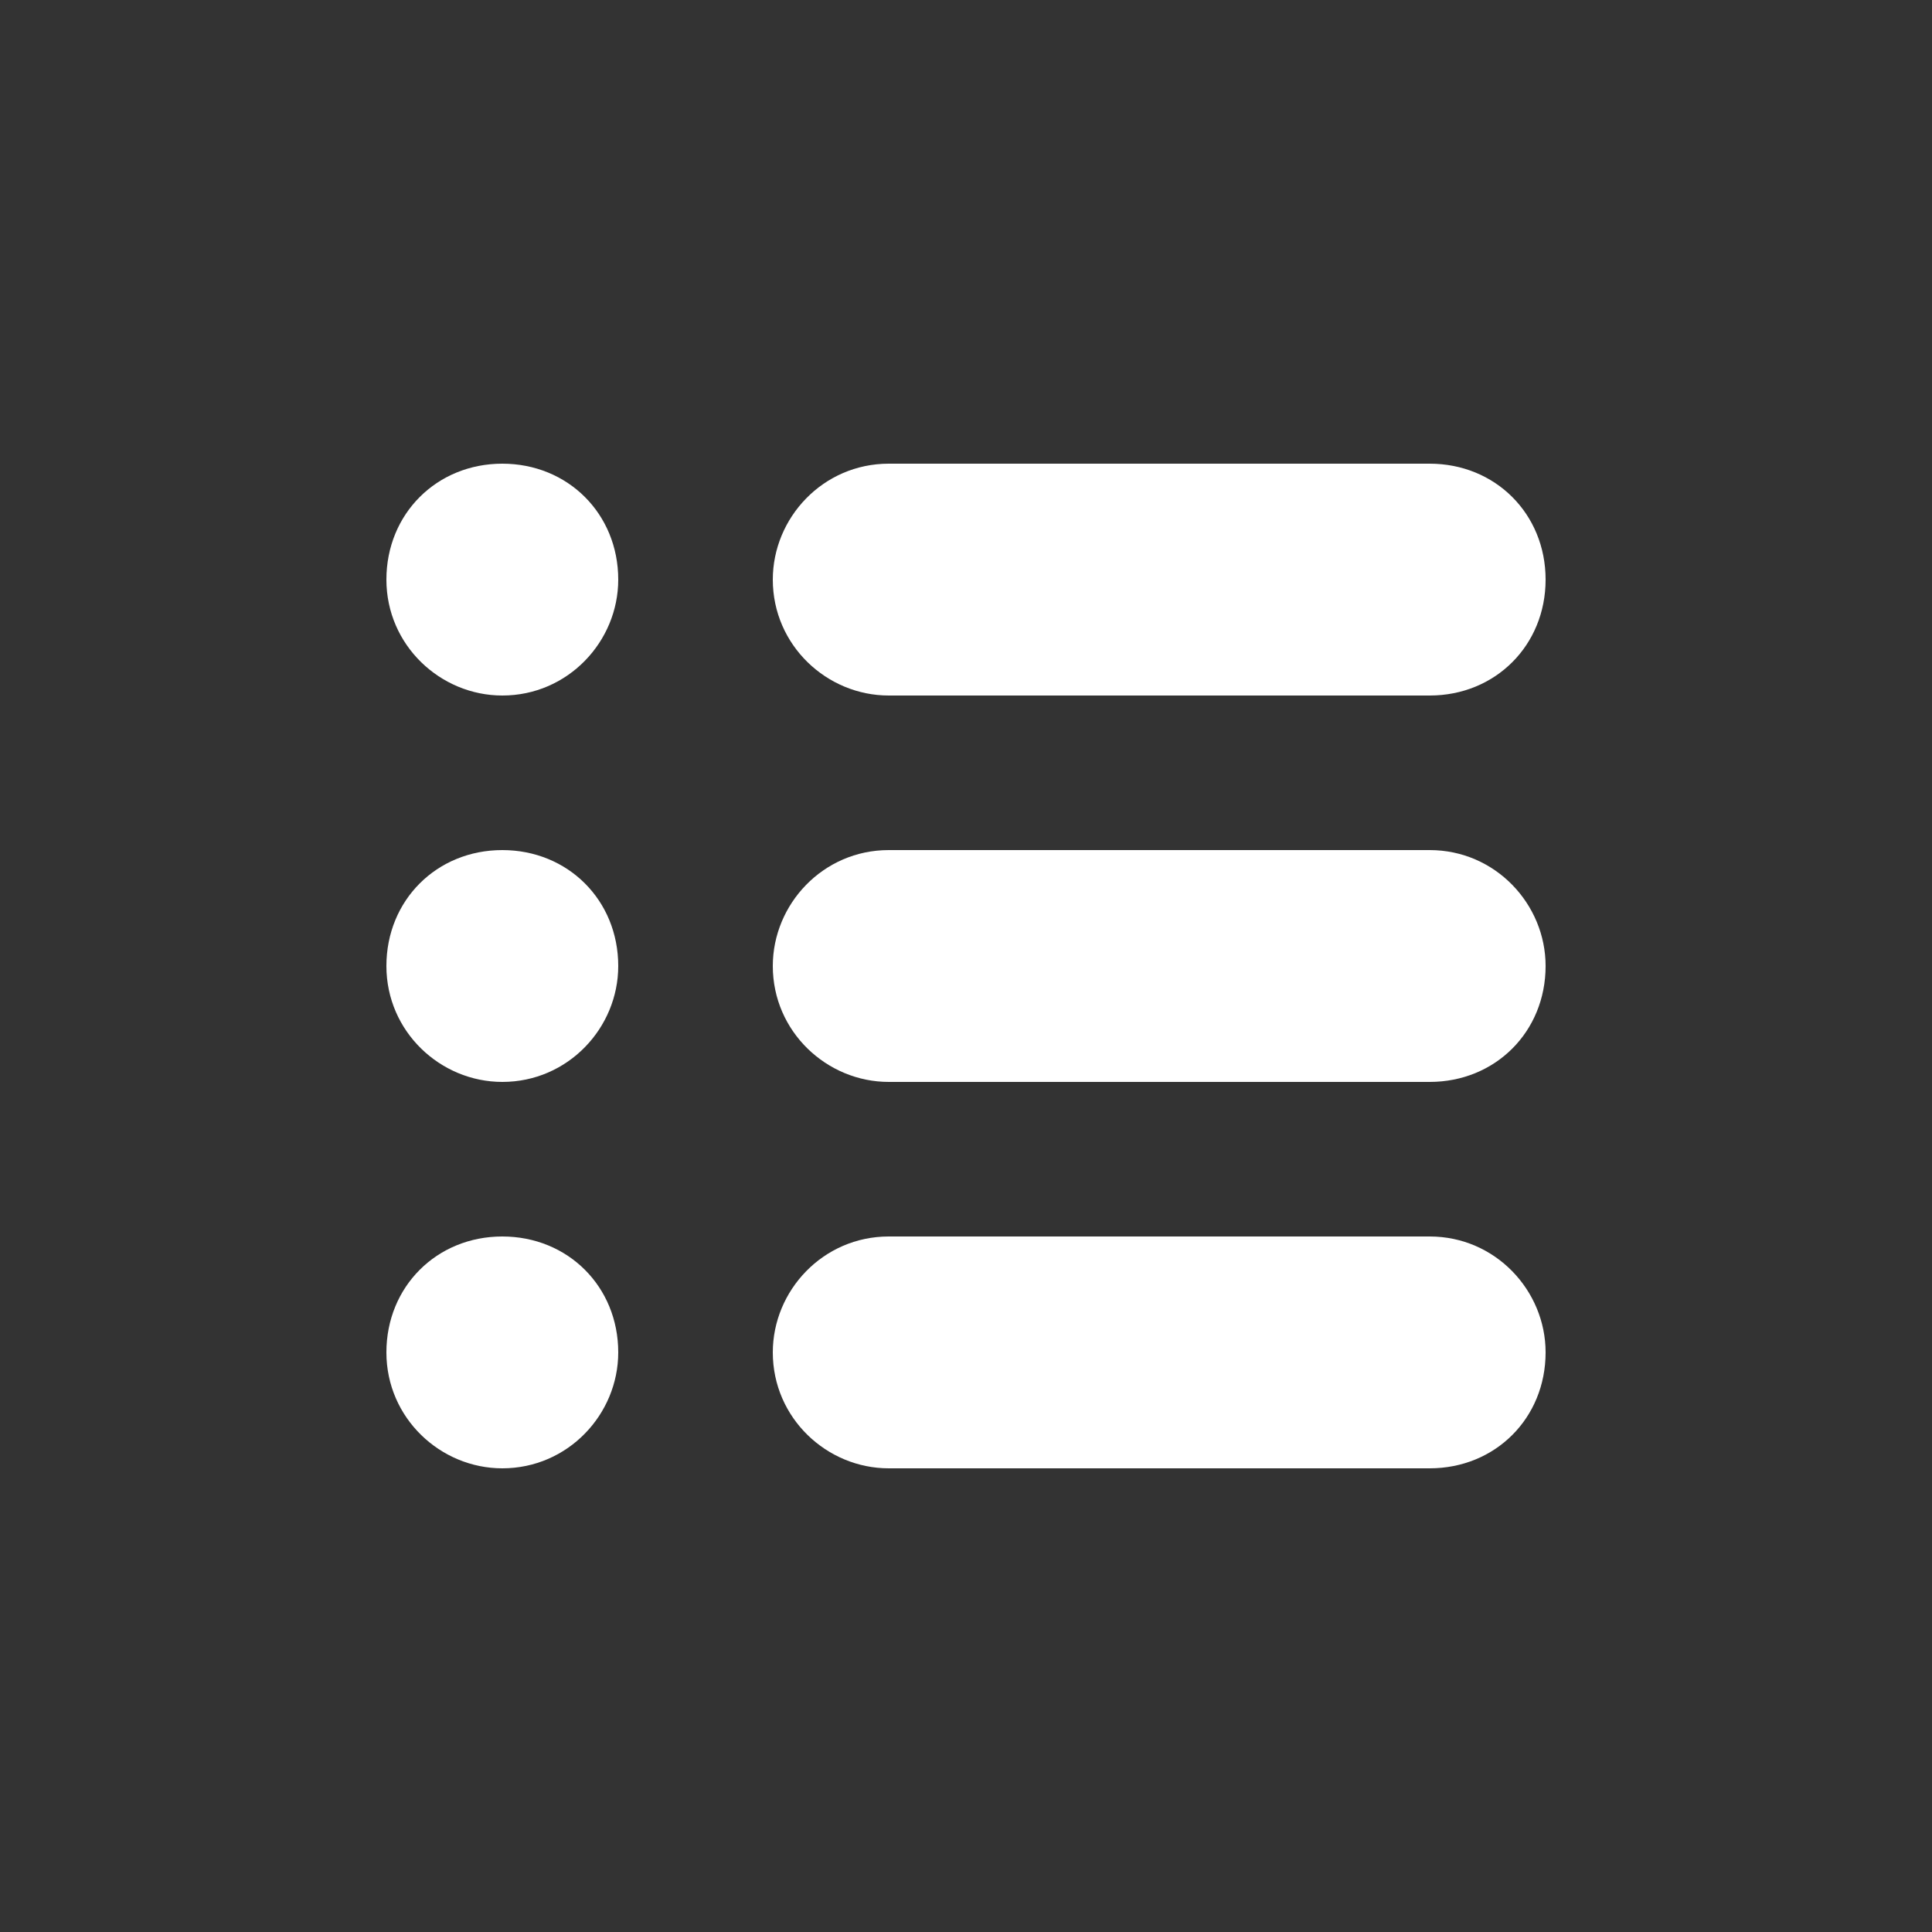 <?xml version="1.0" encoding="utf-8"?>
<!-- Generator: Adobe Illustrator 18.1.1, SVG Export Plug-In . SVG Version: 6.00 Build 0)  -->
<svg version="1.1" id="Ebene_1" xmlns="http://www.w3.org/2000/svg" xmlns:xlink="http://www.w3.org/1999/xlink" x="0px" y="0px"
	 viewBox="0 0 50 50" enable-background="new 0 0 50 50" xml:space="preserve">
<rect x="0" y="0" width="50" height="50" fill="#333333" stroke="none"/>
<path fill="#FFFFFF" d="M13,32L13,32c1.7,0,3,1.3,3,3v0c0,1.6-1.3,3-3,3h0c-1.6,0-3-1.3-3-3v0C10,33.3,11.3,32,13,32z"/>
<path fill="#FFFFFF" d="M40,35L40,35c0,1.7-1.3,3-3,3H23c-1.6,0-3-1.3-3-3v0c0-1.6,1.3-3,3-3h14C38.7,32,40,33.4,40,35z"/>
<path fill="#FFFFFF" d="M13,12L13,12c1.7,0,3,1.3,3,3v0c0,1.6-1.3,3-3,3h0c-1.6,0-3-1.3-3-3v0C10,13.3,11.3,12,13,12z"/>
<path fill="#FFFFFF" d="M40,15L40,15c0,1.7-1.3,3-3,3H23c-1.6,0-3-1.3-3-3v0c0-1.6,1.3-3,3-3h14C38.7,12,40,13.3,40,15z"/>
<path fill="#FFFFFF" d="M13,22L13,22c1.7,0,3,1.3,3,3v0c0,1.6-1.3,3-3,3h0c-1.6,0-3-1.3-3-3v0C10,23.3,11.3,22,13,22z"/>
<path fill="#FFFFFF" d="M40,25L40,25c0,1.7-1.3,3-3,3H23c-1.6,0-3-1.3-3-3v0c0-1.6,1.3-3,3-3h14C38.7,22,40,23.4,40,25z"/>
</svg>
